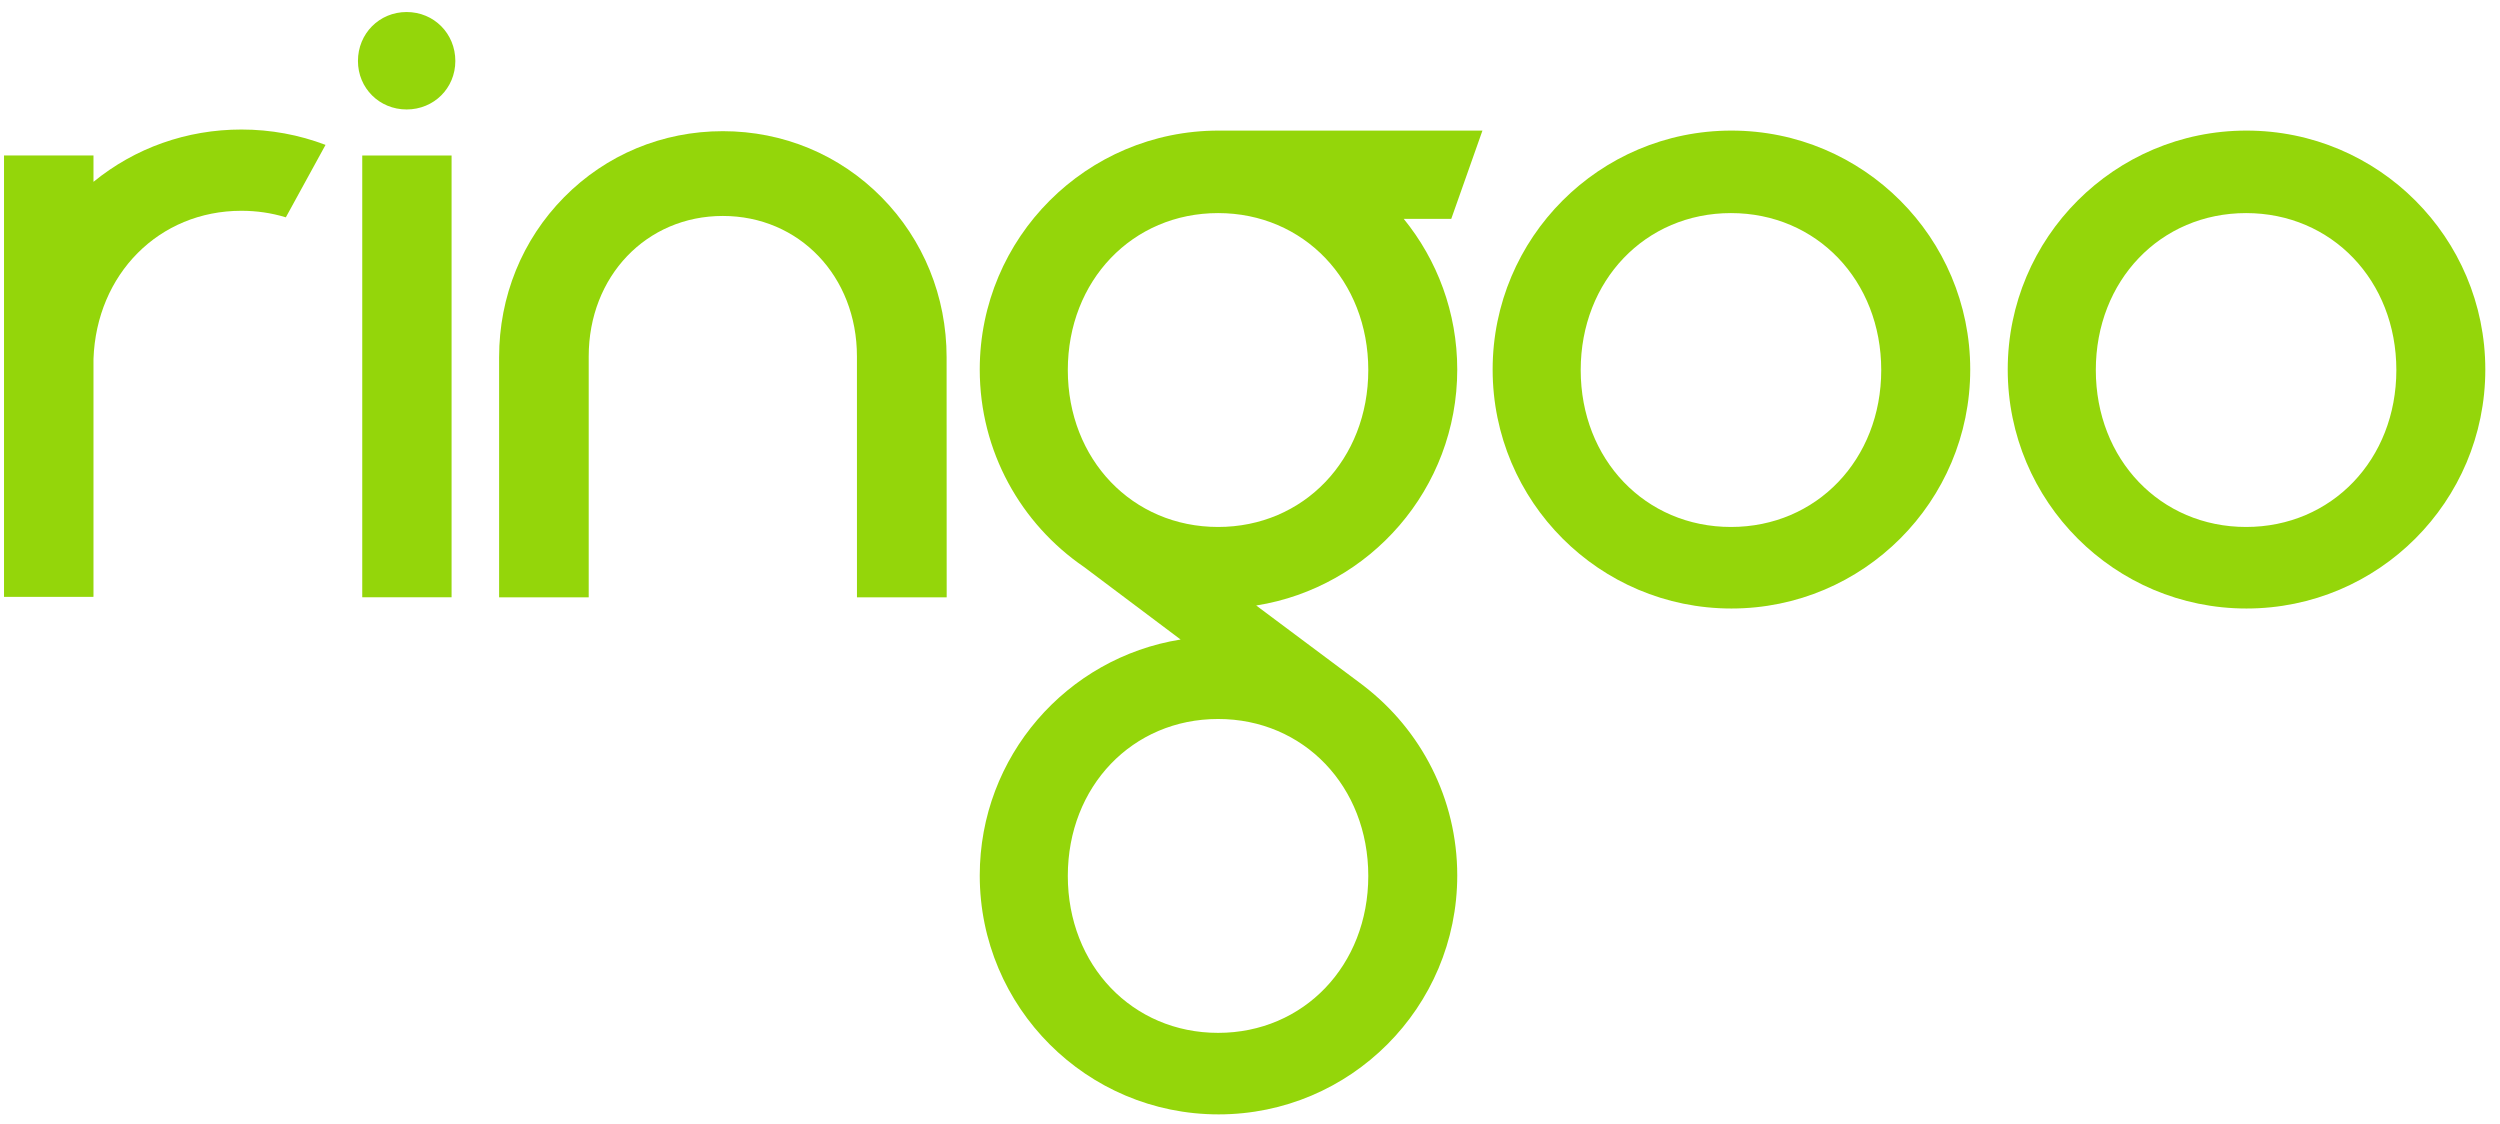 <?xml version="1.0" encoding="UTF-8"?> <svg xmlns="http://www.w3.org/2000/svg" width="89" height="40" viewBox="0 0 89 40" fill="none"> <path fill-rule="evenodd" clip-rule="evenodd" d="M85.31 13.174C85.31 9.988 83.01 7.586 79.961 7.586C76.911 7.586 74.611 9.988 74.611 13.174C74.611 16.358 76.911 18.76 79.961 18.76C83.01 18.76 85.31 16.358 85.31 13.174ZM88.477 13.156C88.477 17.855 84.672 21.663 79.975 21.663C75.281 21.663 71.475 17.855 71.475 13.156C71.475 8.458 75.281 4.649 79.975 4.649C84.672 4.649 88.477 8.458 88.477 13.156Z" fill="#94d60a"></path> <path fill-rule="evenodd" clip-rule="evenodd" d="M66.972 13.174C66.972 9.988 64.672 7.586 61.622 7.586C58.573 7.586 56.273 9.988 56.273 13.174C56.273 16.358 58.573 18.76 61.622 18.76C64.672 18.76 66.972 16.358 66.972 13.174ZM70.14 13.156C70.14 17.855 66.332 21.663 61.638 21.663C56.943 21.663 53.138 17.855 53.138 13.156C53.138 8.458 56.943 4.649 61.638 4.649C66.332 4.649 70.14 8.458 70.14 13.156Z" fill="#94d60a"></path> <path fill-rule="evenodd" clip-rule="evenodd" d="M43.364 18.76C40.315 18.76 38.014 16.358 38.014 13.174C38.014 9.988 40.315 7.586 43.364 7.586C46.413 7.586 48.711 9.988 48.711 13.174C48.711 16.358 46.413 18.76 43.364 18.76ZM43.364 36.77C40.315 36.77 38.014 34.367 38.014 31.183C38.014 27.996 40.315 25.596 43.364 25.596C46.413 25.596 48.711 27.996 48.711 31.183C48.711 34.367 46.413 36.77 43.364 36.77ZM52.775 4.649H43.437L43.439 4.651C43.418 4.651 43.4 4.649 43.382 4.649C38.686 4.649 34.879 8.458 34.879 13.156C34.879 16.076 36.35 18.651 38.591 20.184L42.03 22.767C37.977 23.414 34.879 26.927 34.879 31.165C34.879 35.863 38.686 39.672 43.382 39.672C48.072 39.672 51.878 35.863 51.878 31.165C51.878 28.426 50.582 25.99 48.572 24.435L48.574 24.434L48.525 24.398C48.479 24.364 48.438 24.331 48.393 24.298L44.721 21.556C48.776 20.913 51.878 17.397 51.878 13.156C51.878 11.121 51.163 9.254 49.973 7.791H51.665L52.775 4.649Z" fill="#94d60a"></path> <path fill-rule="evenodd" clip-rule="evenodd" d="M20.08 7.023C18.588 8.535 17.768 10.557 17.768 12.717V21.266H20.958V12.688C20.958 9.838 23.011 7.688 25.732 7.688C28.455 7.688 30.507 9.838 30.507 12.688L30.508 21.266H33.702L33.699 12.717C33.699 10.559 32.877 8.535 31.385 7.023C29.889 5.506 27.881 4.67 25.732 4.67C23.583 4.67 21.576 5.506 20.08 7.023Z" fill="#94d60a"></path> <path fill-rule="evenodd" clip-rule="evenodd" d="M12.896 21.263H16.076V5.536H12.896V21.263Z" fill="#94d60a"></path> <path fill-rule="evenodd" clip-rule="evenodd" d="M12.743 2.171C12.743 3.138 13.505 3.897 14.476 3.897C15.448 3.897 16.21 3.138 16.21 2.171C16.21 1.194 15.448 0.428 14.476 0.428C13.505 0.428 12.743 1.194 12.743 2.171Z" fill="#94d60a"></path> <path fill-rule="evenodd" clip-rule="evenodd" d="M8.595 4.611C6.645 4.611 4.805 5.267 3.328 6.473V5.534H0.143V21.248H3.322V21.241H3.328V12.779C3.434 9.756 5.662 7.504 8.595 7.504C9.14 7.504 9.661 7.582 10.148 7.729C10.157 7.731 10.176 7.737 10.176 7.737L11.589 5.158C10.648 4.8 9.638 4.611 8.595 4.611Z" fill="#94d60a"></path> </svg> 